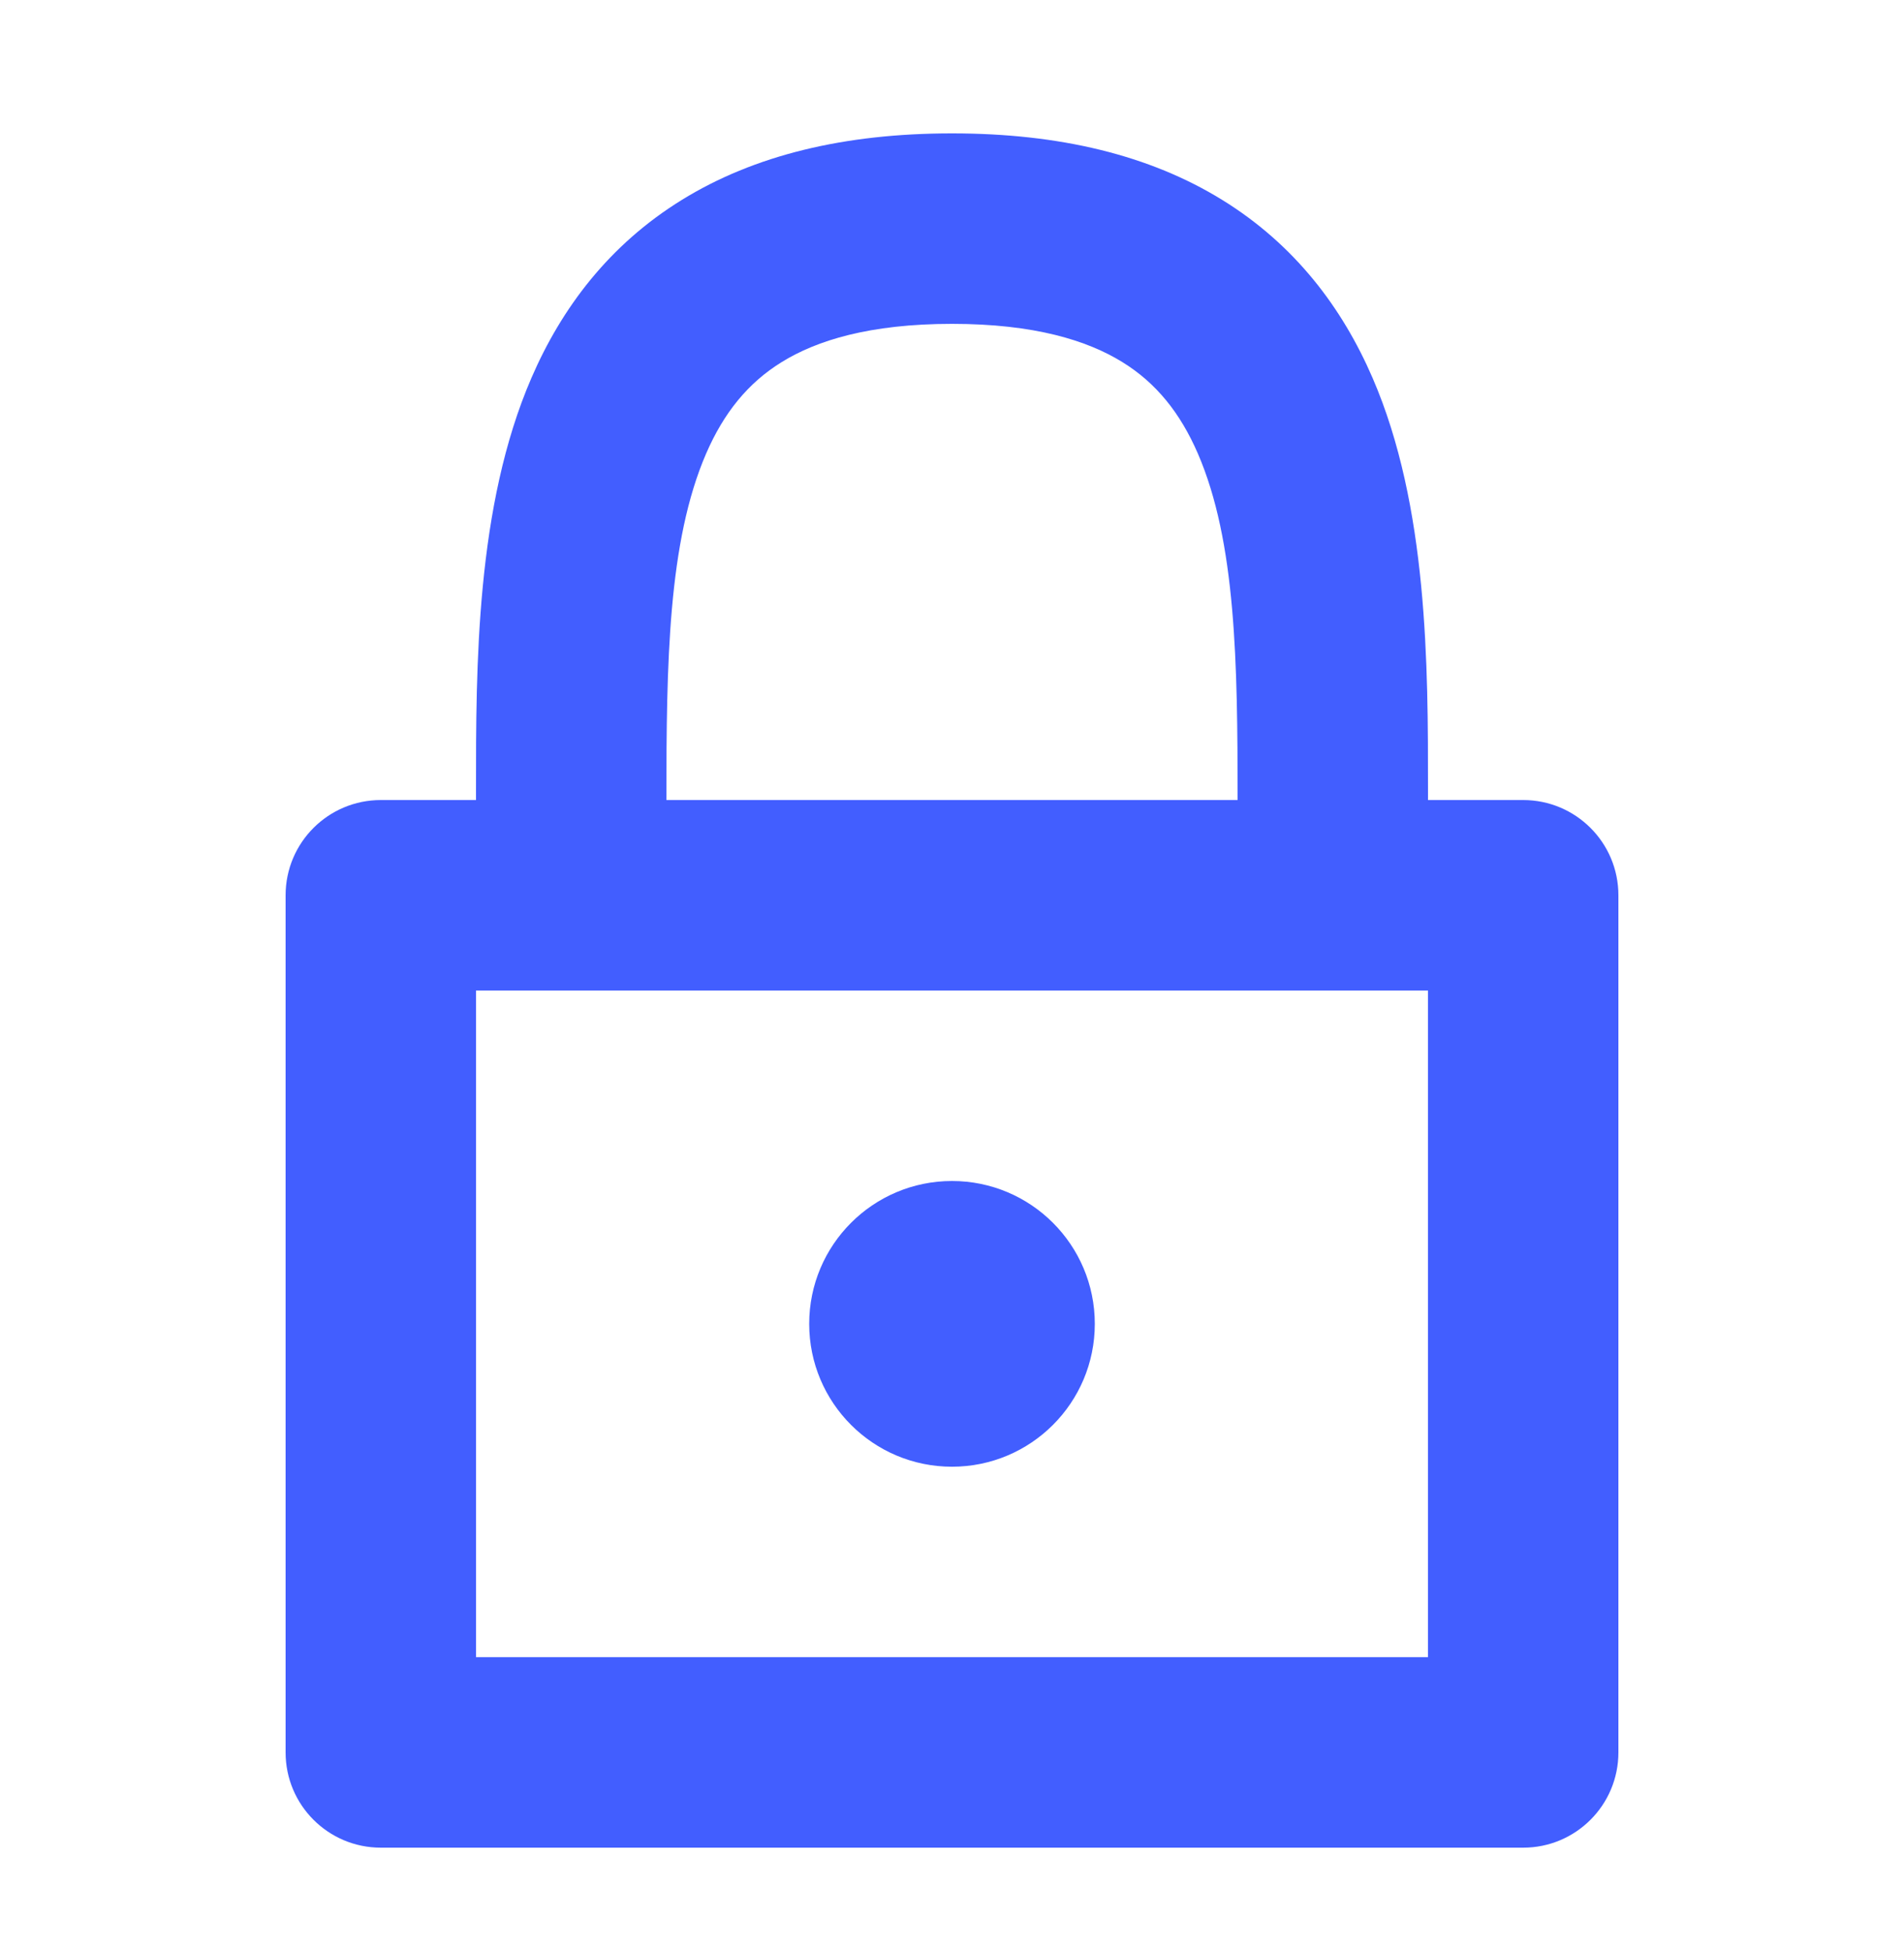 <svg width="40" height="41" viewBox="0 0 40 41" fill="none" xmlns="http://www.w3.org/2000/svg">
<path d="M20 24.801C18.343 24.801 17 26.144 17 27.801C17 29.458 18.343 30.801 20 30.801C21.657 30.801 23 29.458 23 27.801C23 26.144 21.657 24.801 20 24.801Z" fill="#425EFF"/>
<path fill-rule="evenodd" clip-rule="evenodd" d="M10 16.801H8C6.895 16.801 6 17.696 6 18.801V36.801C6 37.905 6.895 38.801 8 38.801H32C33.105 38.801 34 37.905 34 36.801V18.801C34 17.696 33.105 16.801 32 16.801H30L30 16.593C30.001 13.982 30.002 10.63 28.835 7.935C28.204 6.476 27.21 5.143 25.675 4.197C24.155 3.26 22.266 2.801 20 2.801C17.734 2.801 15.845 3.26 14.326 4.197C12.791 5.143 11.796 6.476 11.165 7.935C9.998 10.63 9.999 13.982 10 16.593L10 16.801ZM14 16.801C14 13.917 14.033 11.377 14.835 9.524C15.204 8.674 15.71 8.042 16.425 7.602C17.155 7.151 18.266 6.801 20 6.801C21.734 6.801 22.845 7.151 23.576 7.602C24.291 8.042 24.796 8.674 25.165 9.524C25.967 11.377 26 13.917 26 16.801H14ZM10 34.801V20.801H30V34.801H10Z" fill="#425EFF"/>
</svg>
